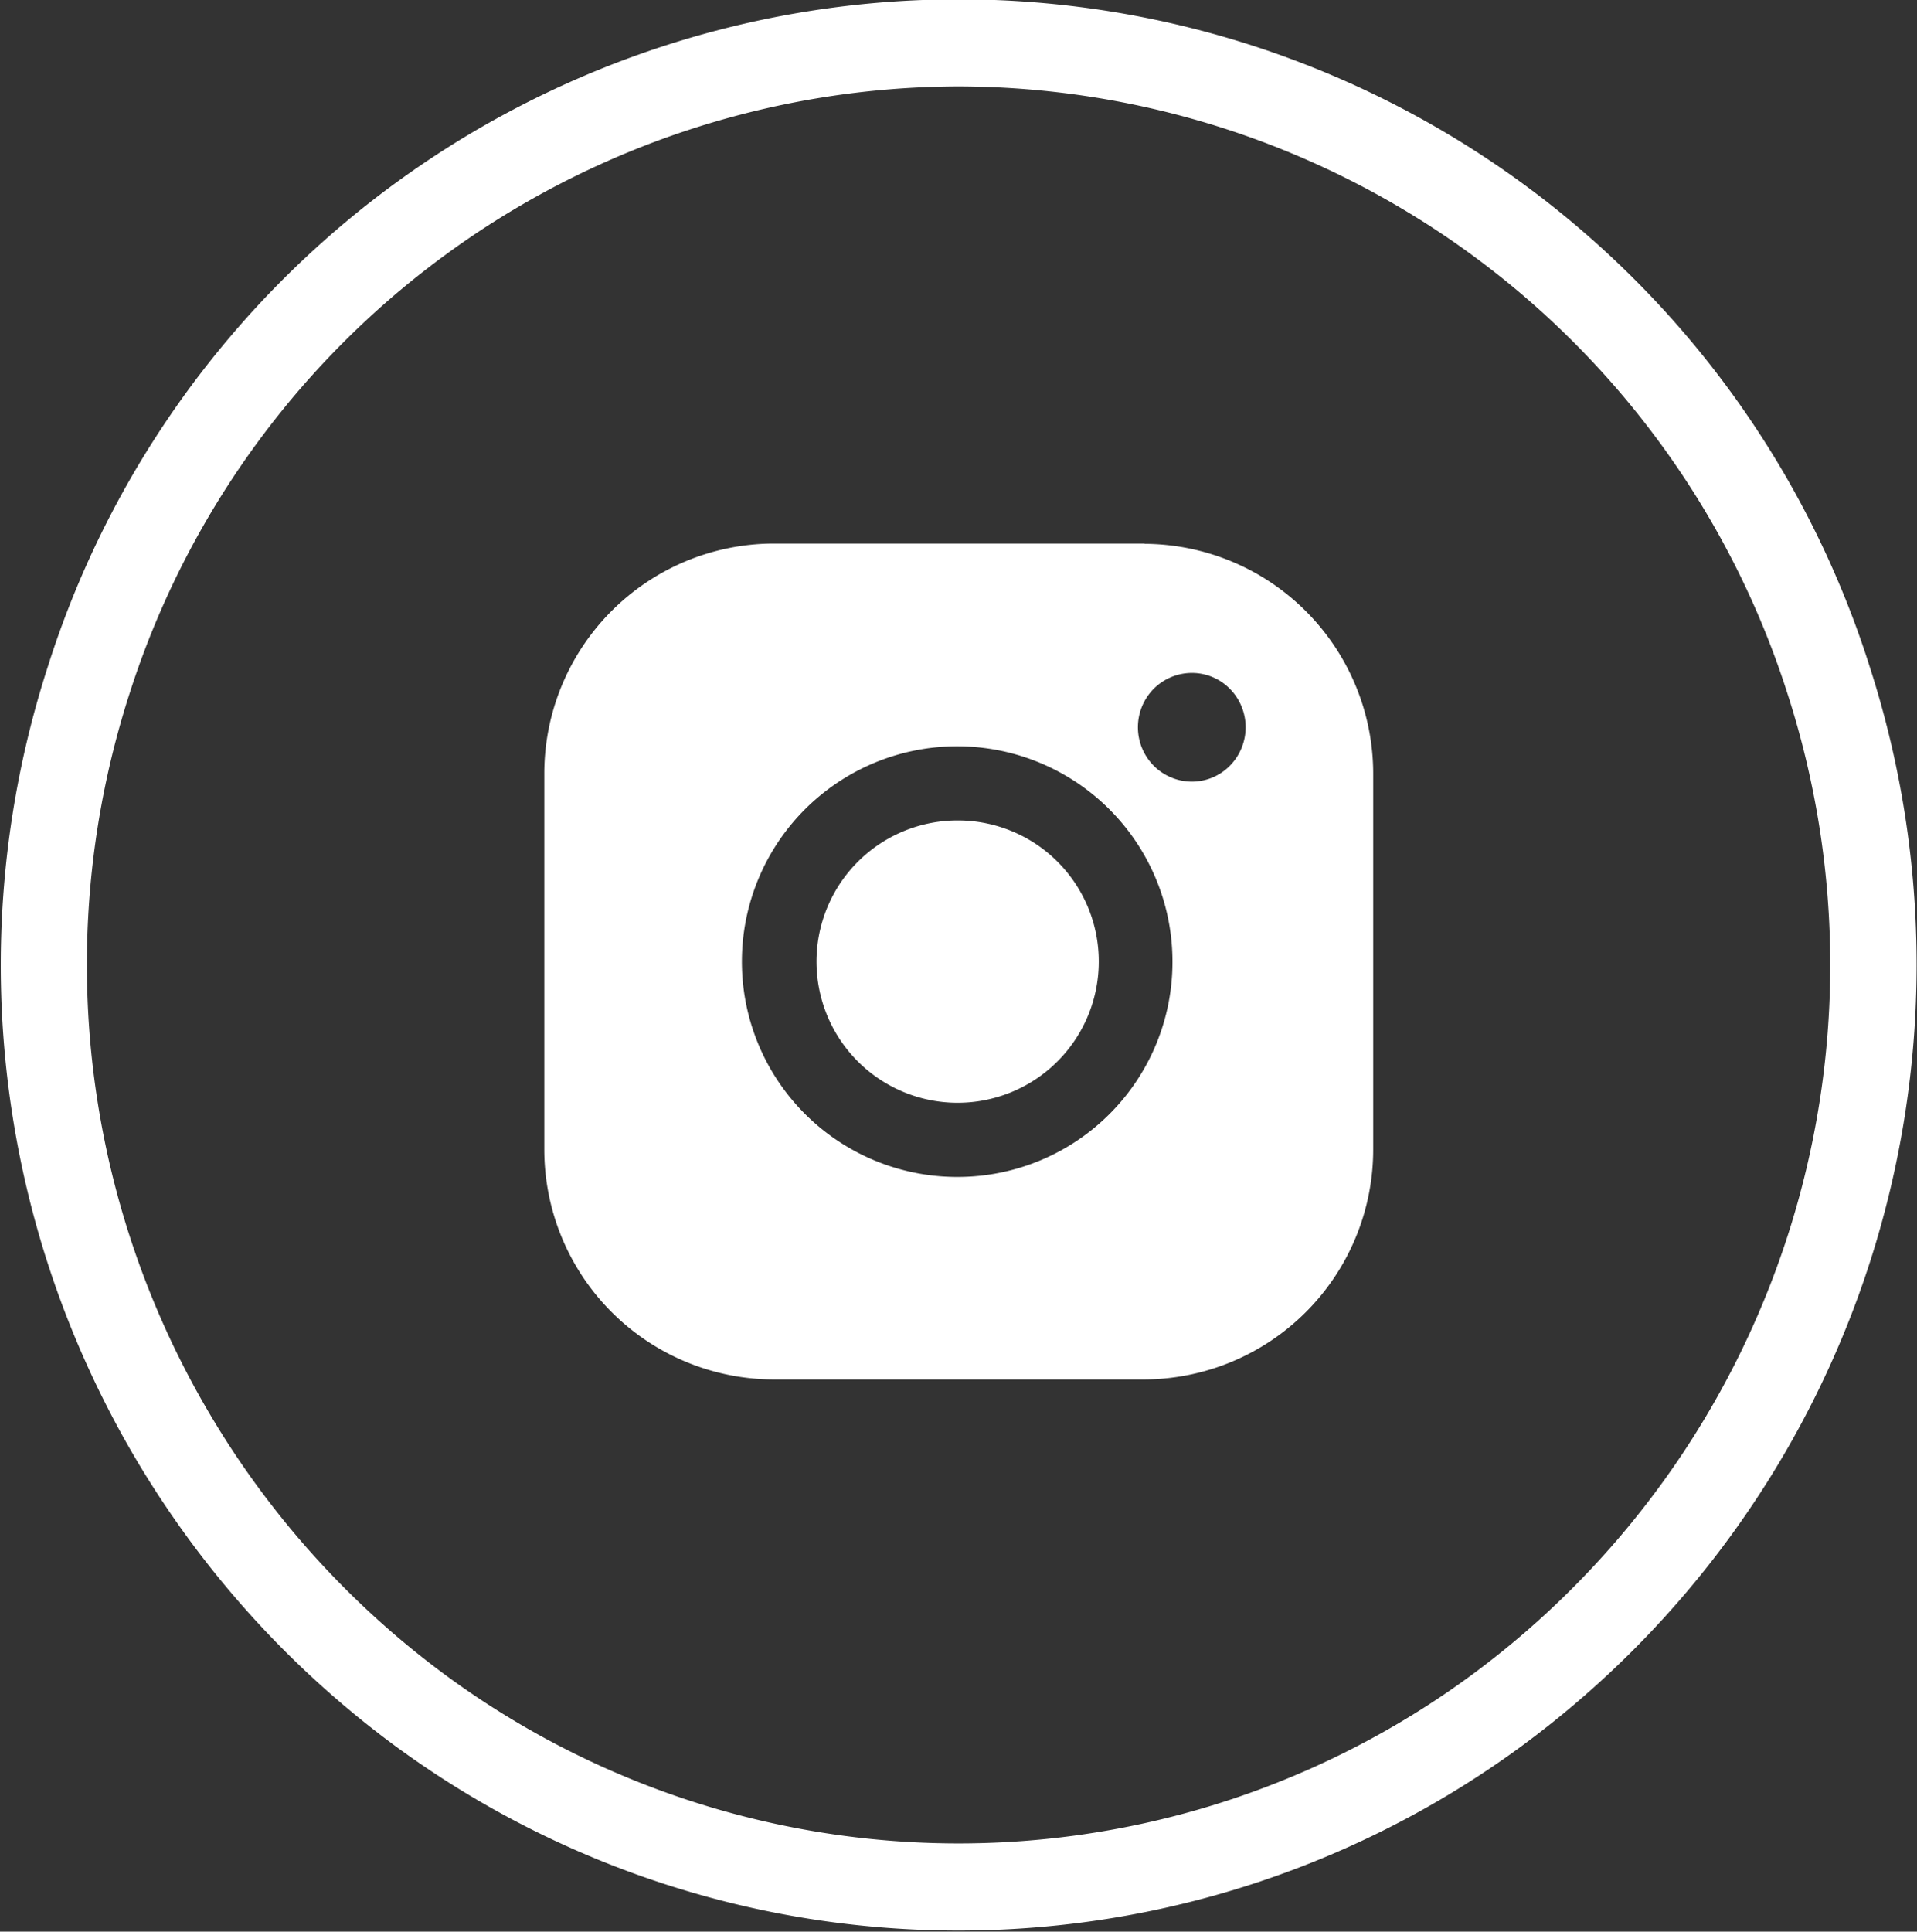 <svg xmlns="http://www.w3.org/2000/svg" width="37.72" height="38" viewBox="0 0 37.72 38">
  <rect x="0" y="0" width="37.72" height="38" fill="#333333" stroke="none"/>
  <defs>
    <style>
      .cls-1 {
        fill: #fff;
        fill-rule: evenodd;
      }
    </style>
  </defs>
  <path id="in-ic" class="cls-1" d="M1723.41,148.118a19.086,19.086,0,0,1-6.85,21.232,18.731,18.731,0,0,1-22.16,0,19.082,19.082,0,0,1-6.84-21.232,18.8,18.8,0,0,1,35.85,0M1705.48,136.7a17.166,17.166,0,0,0-16.31,11.941,17.368,17.368,0,0,0,6.23,19.322,17.039,17.039,0,0,0,20.16,0,17.353,17.353,0,0,0,6.23-19.322,17.157,17.157,0,0,0-16.31-11.941m3.66,8.993h-7.31a4.524,4.524,0,0,0-4.5,4.537V157.6a4.524,4.524,0,0,0,4.5,4.537h7.31a4.524,4.524,0,0,0,4.5-4.537v-7.365a4.524,4.524,0,0,0-4.5-4.537m-3.65,12.455a4.236,4.236,0,1,1,4.2-4.235,4.228,4.228,0,0,1-4.2,4.235m5.33-8.09a1.05,1.05,0,0,1-.75.314,1.068,1.068,0,0,1-.75-0.314,1.077,1.077,0,0,1,0-1.512,1.067,1.067,0,0,1,.75-0.313,1.049,1.049,0,0,1,.75.313,1.077,1.077,0,0,1,0,1.512m-5.33,1.077a2.777,2.777,0,1,0,2.75,2.777,2.772,2.772,0,0,0-2.75-2.777" transform="translate(-1686.62 -135)"/>
</svg>
